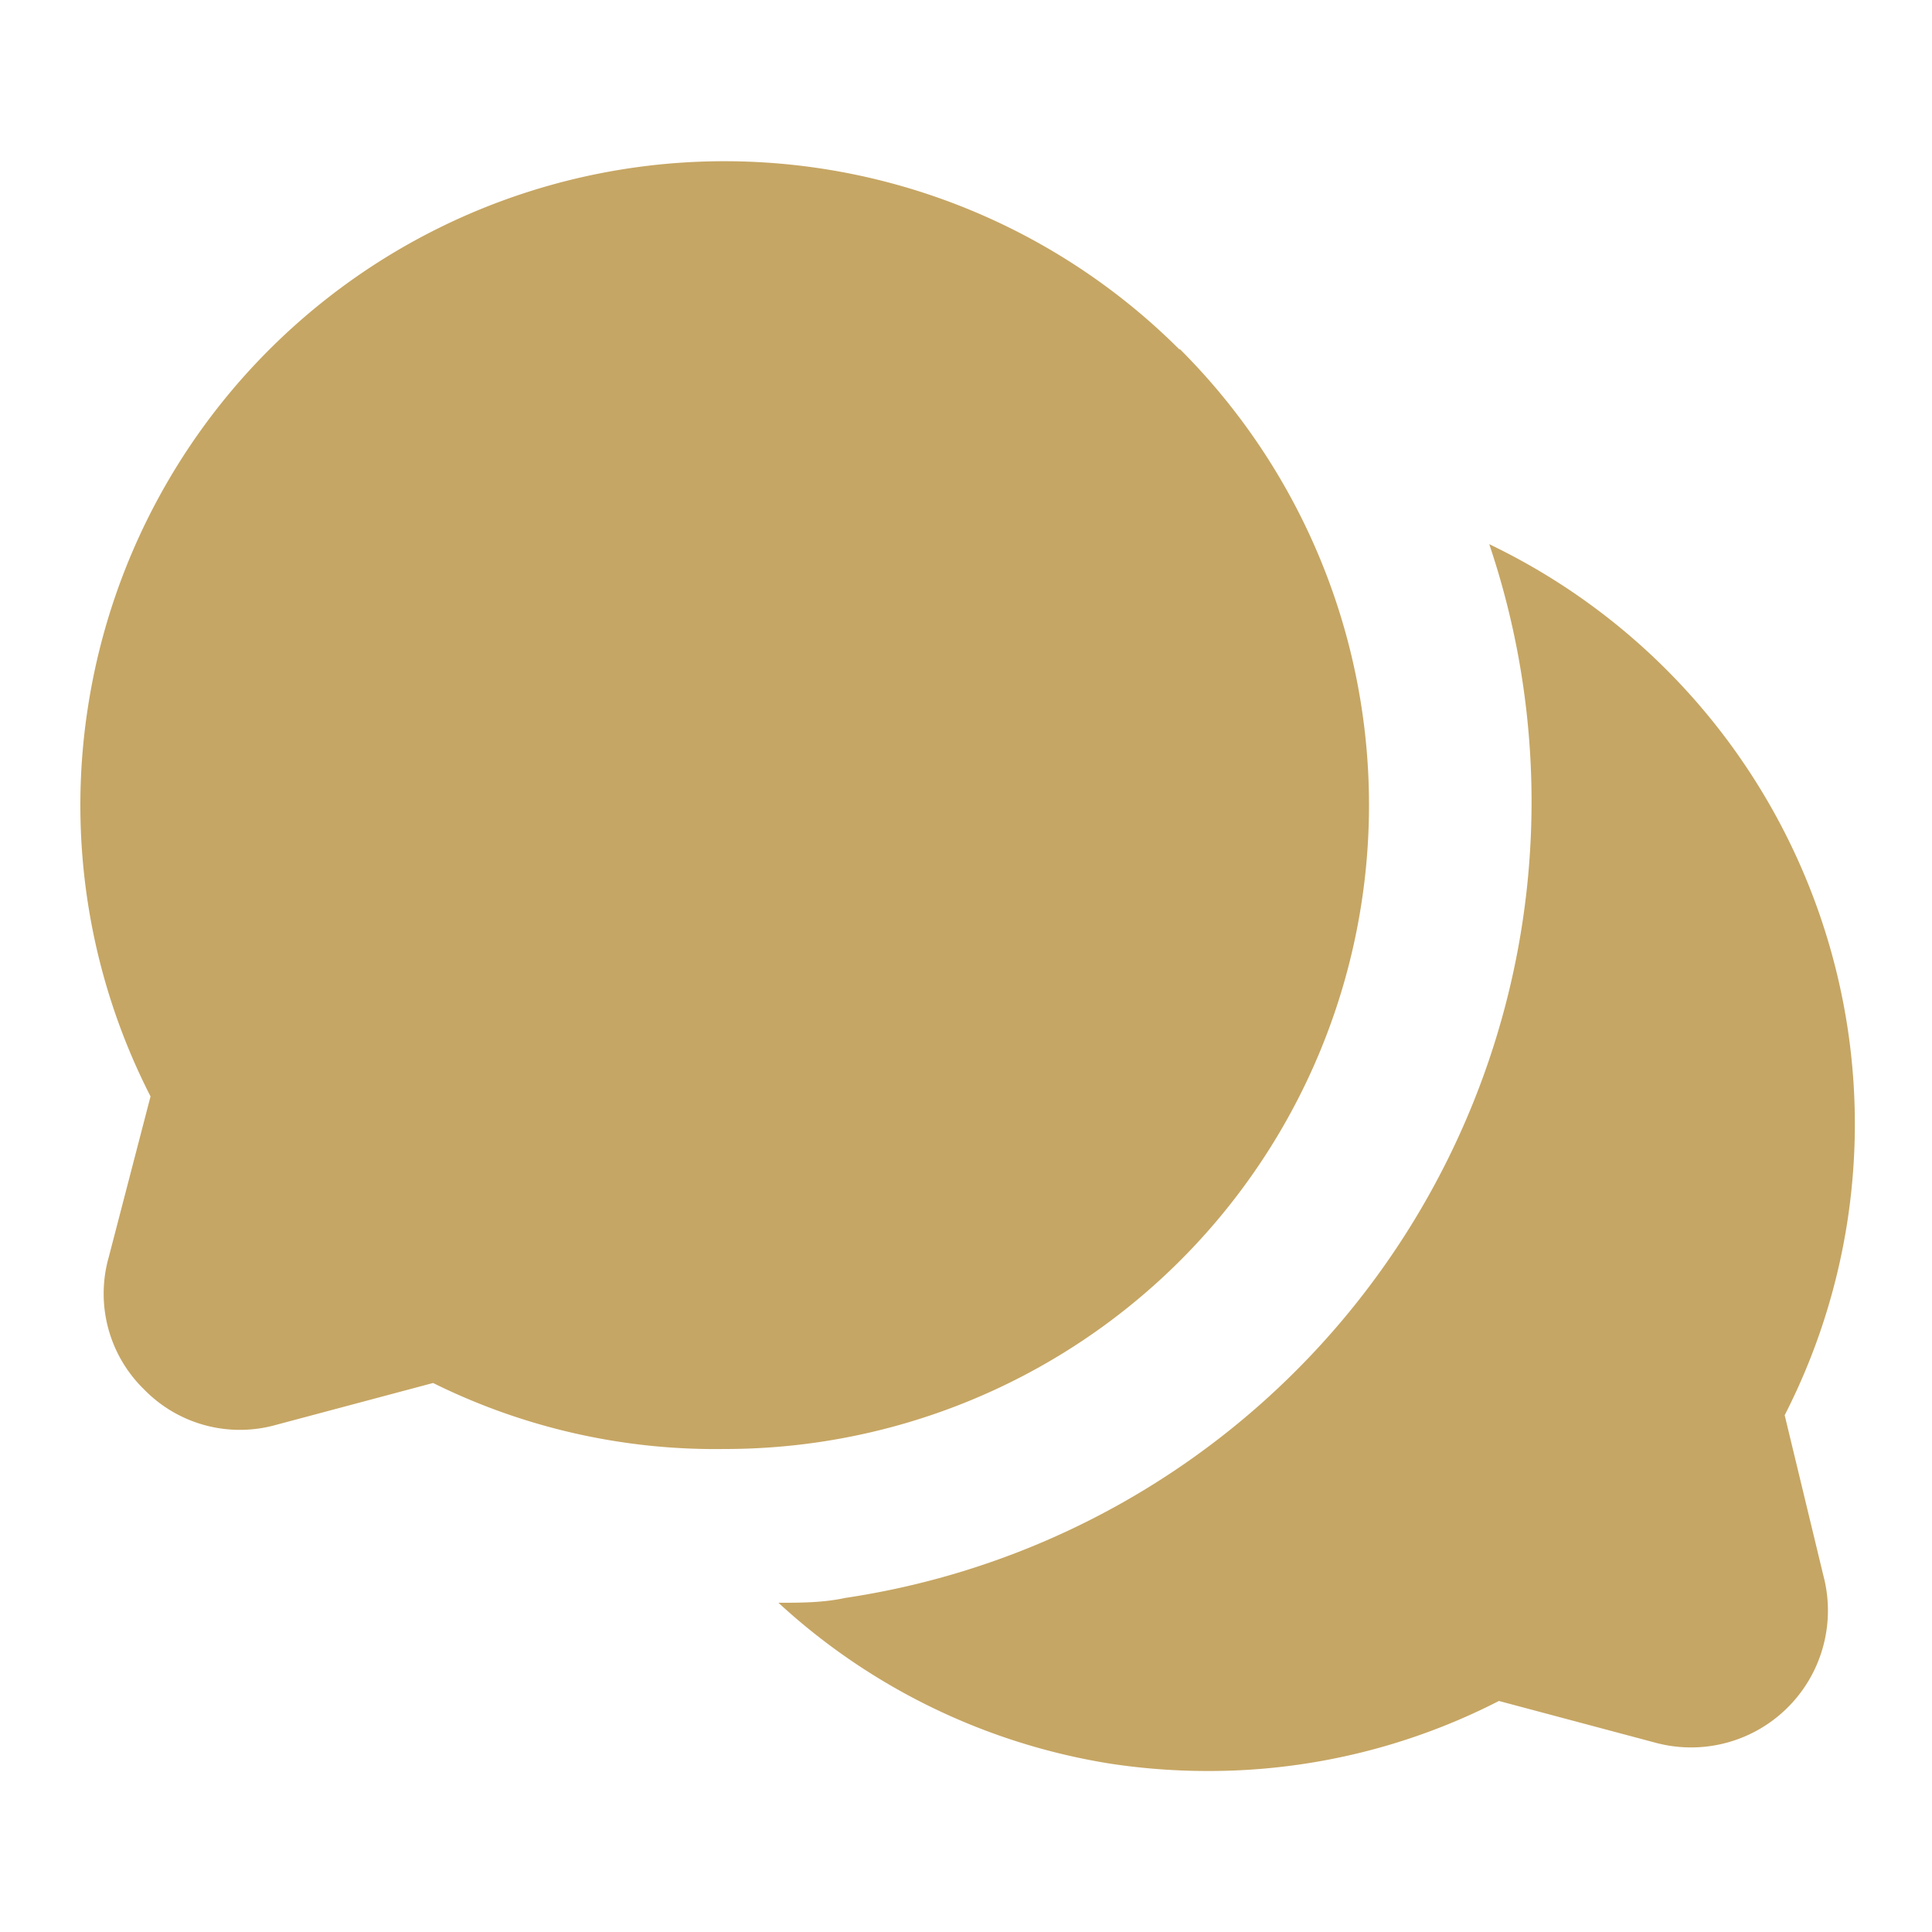 <svg xmlns="http://www.w3.org/2000/svg" version="1.1" xmlns:xlink="http://www.w3.org/1999/xlink" width="512" height="512" x="0" y="0" viewBox="0 0 24 24" style="enable-background:new 0 0 512 512" xml:space="preserve"><g><path d="M22.65 19.57a1.7 1.7 0 0 1-2.08 2.08l-1.95-.52A7.89 7.89 0 0 1 15 22a8.08 8.08 0 0 1-1.2-.09 7.92 7.92 0 0 1-4.13-2c.28 0 .55 0 .83-.06a10 10 0 0 0 8-13.09 8 8 0 0 1 4.45 6 7.94 7.94 0 0 1-.78 4.82zm-8-15.23A8 8 0 0 0 1.09 8.8a7.94 7.94 0 0 0 .78 4.82l-.52 2a1.66 1.66 0 0 0 .44 1.64 1.66 1.66 0 0 0 1.64.44l1.95-.52A7.89 7.89 0 0 0 9 18a8 8 0 0 0 5.66-13.66z" fill="#c6a664" opacity="1" data-original="#000000"></path></g></svg>